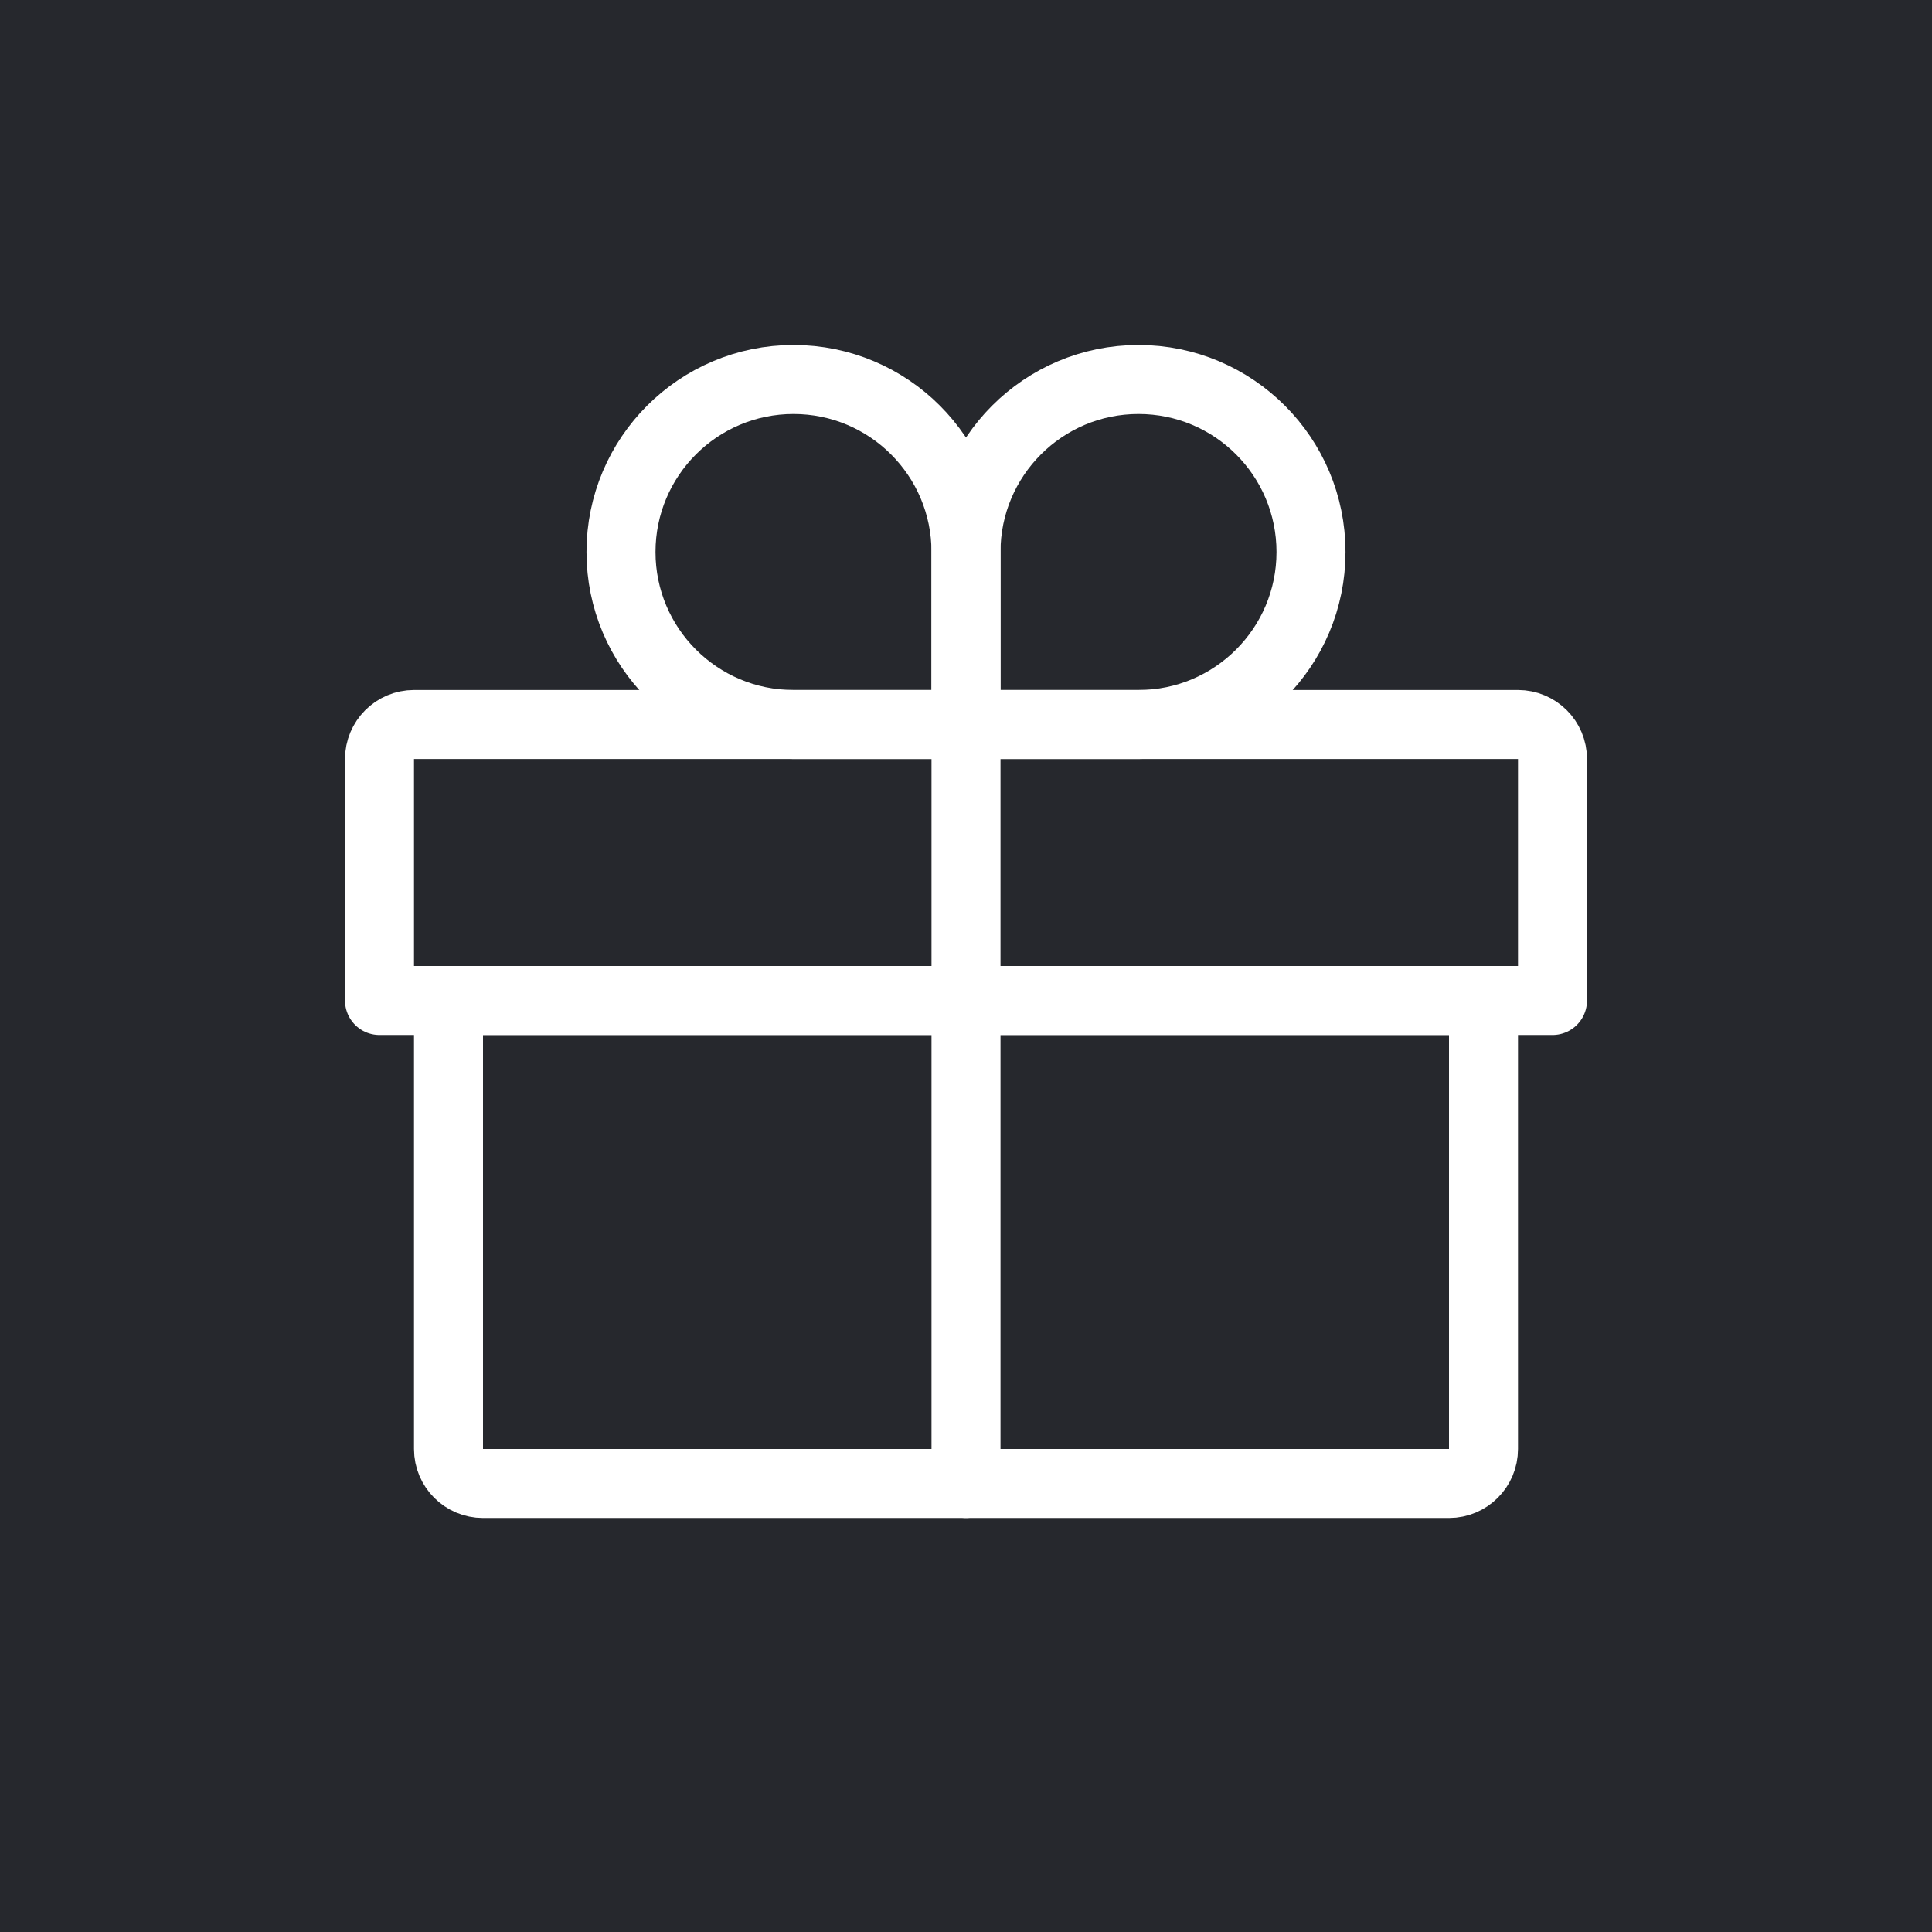 <?xml version="1.0" encoding="UTF-8"?> <svg xmlns="http://www.w3.org/2000/svg" width="56" height="56" viewBox="0 0 56 56" fill="none"><rect width="56" height="56" fill="#26282D"></rect><path d="M11 22C11 21.448 11.448 21 12 21H44C44.552 21 45 21.448 45 22V29H11V22Z" stroke="white" stroke-width="2" stroke-linecap="round" stroke-linejoin="round"></path><path d="M13 29H43V42C43 42.552 42.552 43 42 43H14C13.448 43 13 42.552 13 42V29Z" stroke="white" stroke-width="2" stroke-linecap="round" stroke-linejoin="round"></path><path d="M28 43V21" stroke="white" stroke-width="2" stroke-linecap="round" stroke-linejoin="round"></path><path d="M18 16C18 13.239 20.239 11 23 11V11C25.761 11 28 13.239 28 16V21H23C20.239 21 18 18.761 18 16V16Z" stroke="white" stroke-width="2" stroke-linecap="round" stroke-linejoin="round"></path><path d="M28 16C28 13.239 30.239 11 33 11V11C35.761 11 38 13.239 38 16V16C38 18.761 35.761 21 33 21H28V16Z" stroke="white" stroke-width="2" stroke-linecap="round" stroke-linejoin="round"></path></svg> 